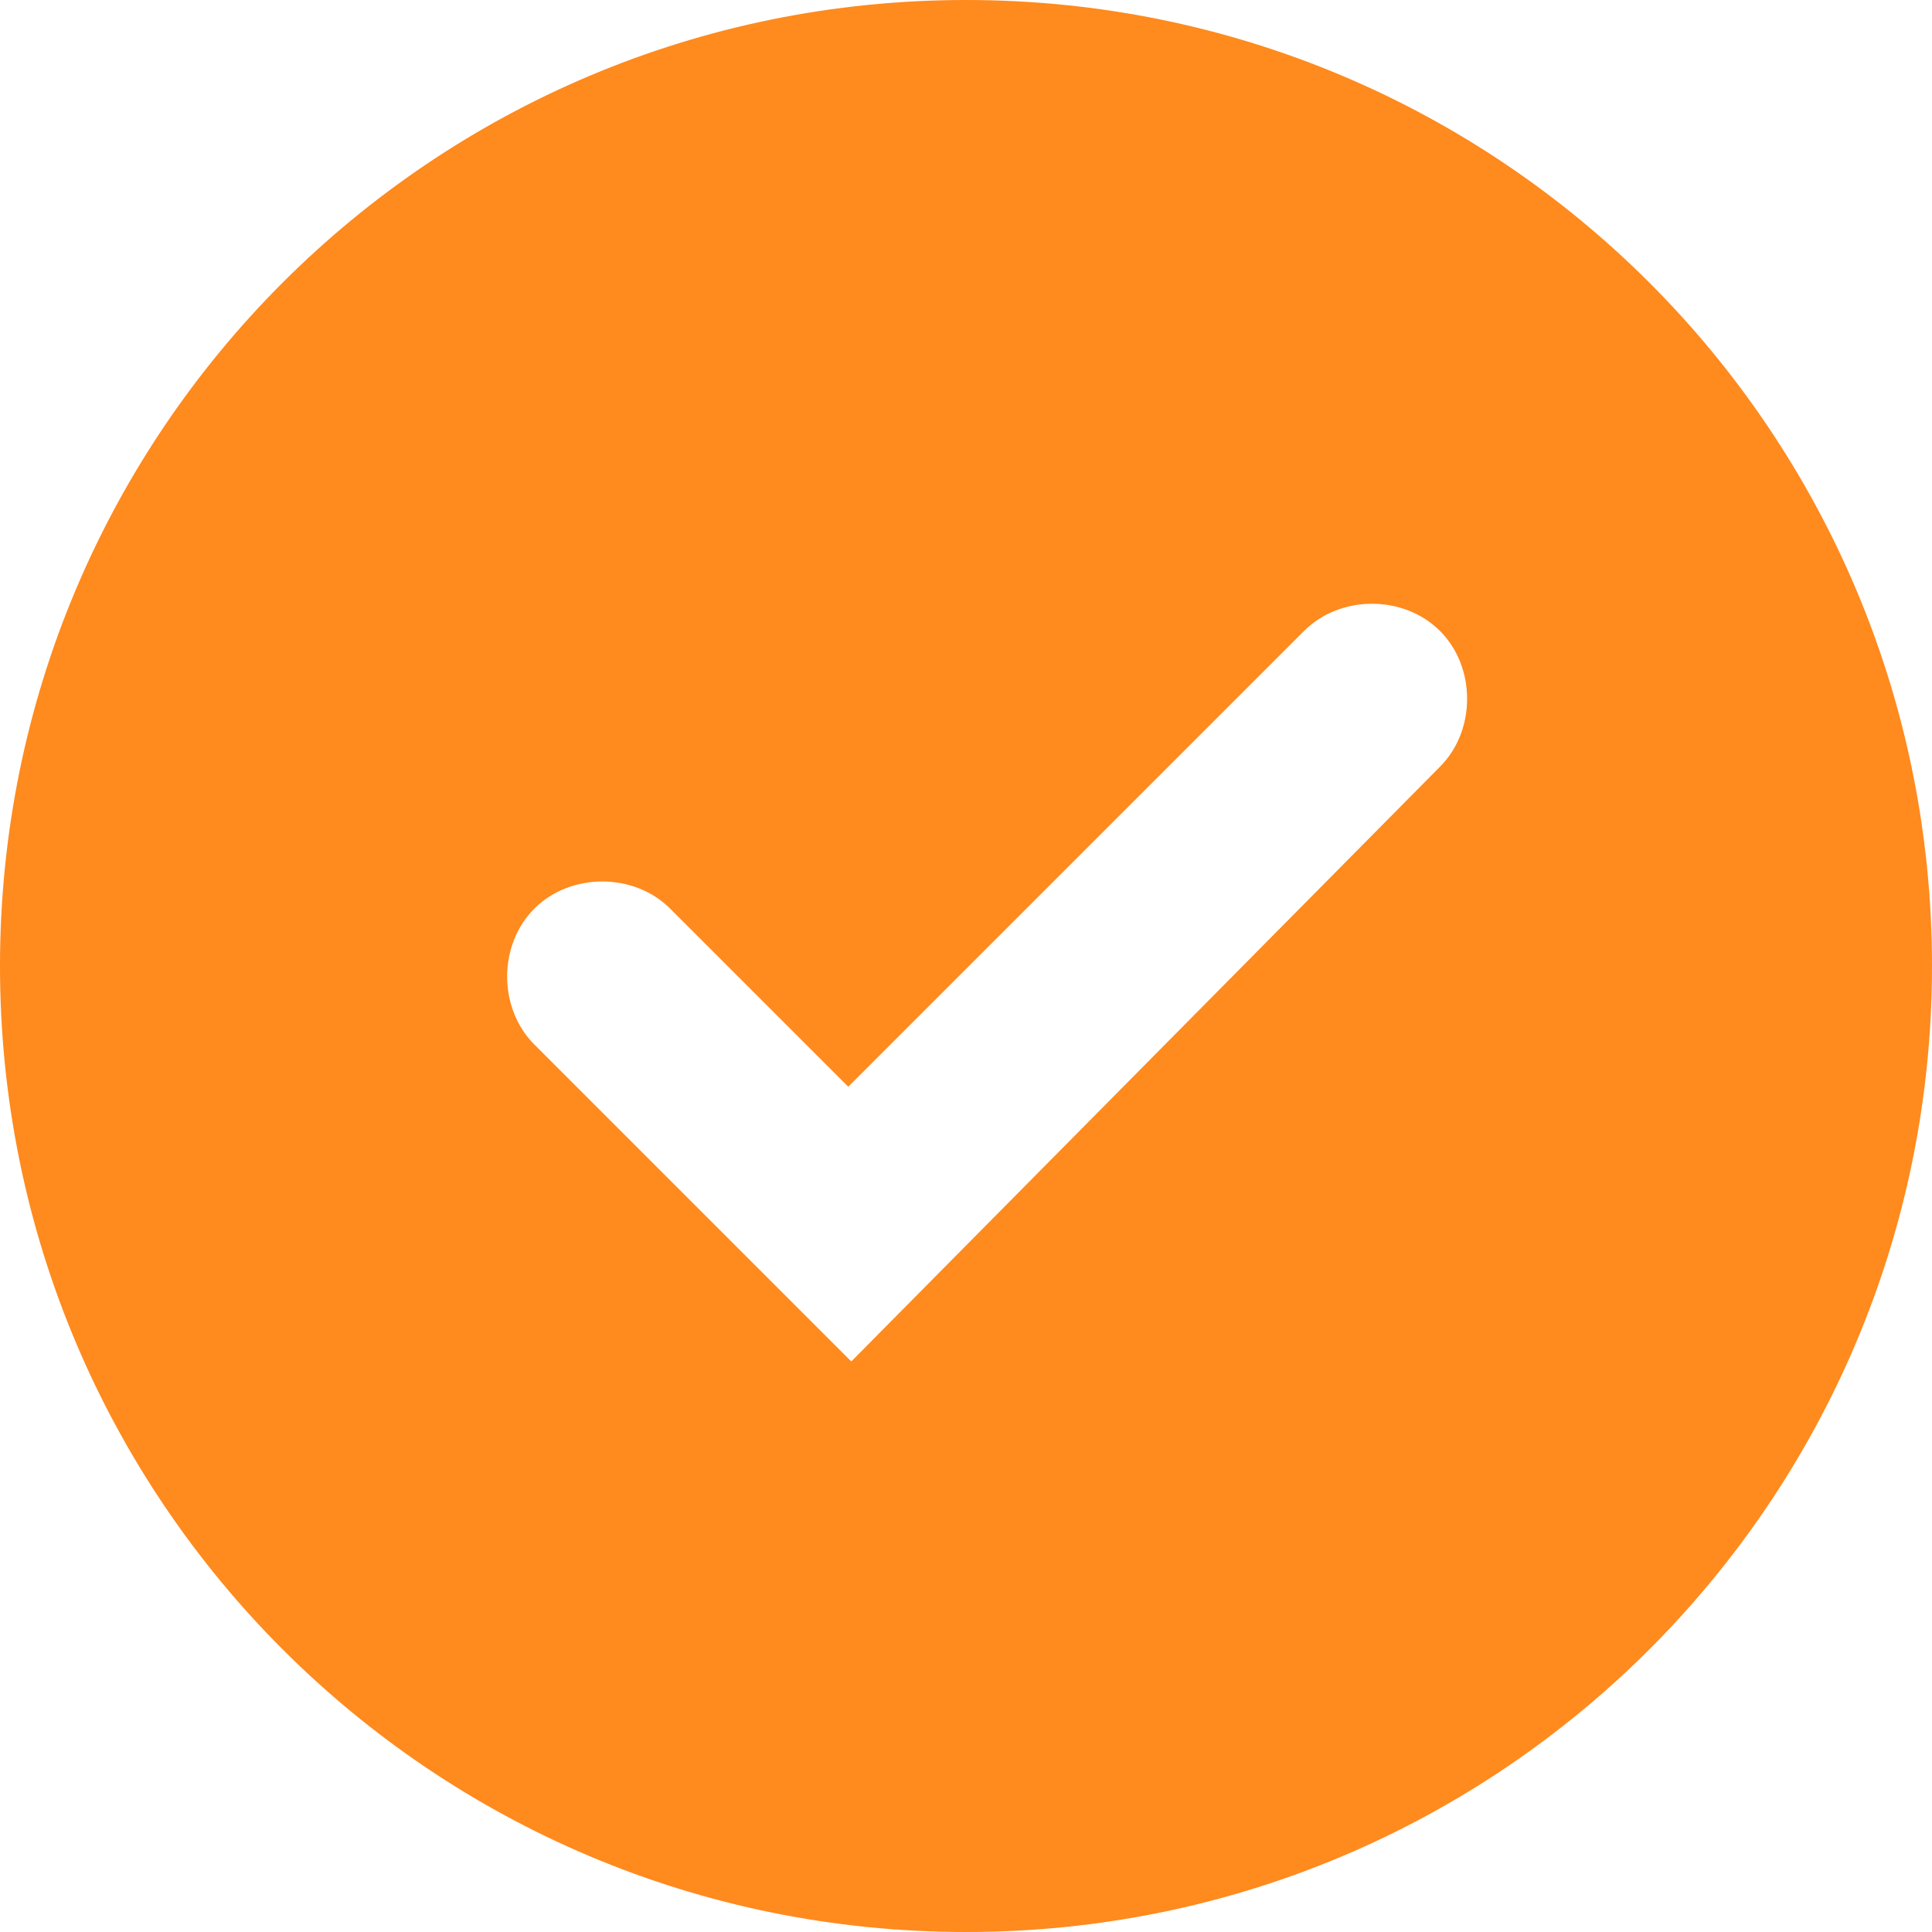 <svg xmlns="http://www.w3.org/2000/svg" viewBox="0 0 64 64"><path d="M32 64C14.3 64 0 49.7 0 32S14.3 0 32 0s32 14.3 32 32-14.3 32-32 32m15.7-38.6c1.2-1.2 1.2-3.3 0-4.5s-3.3-1.2-4.5 0L28.1 36l-5.9-5.9c-1.2-1.2-3.3-1.2-4.5 0s-1.2 3.3 0 4.5l10.5 10.5 19.5-19.7z" fill="#ff8a1d"/></svg>